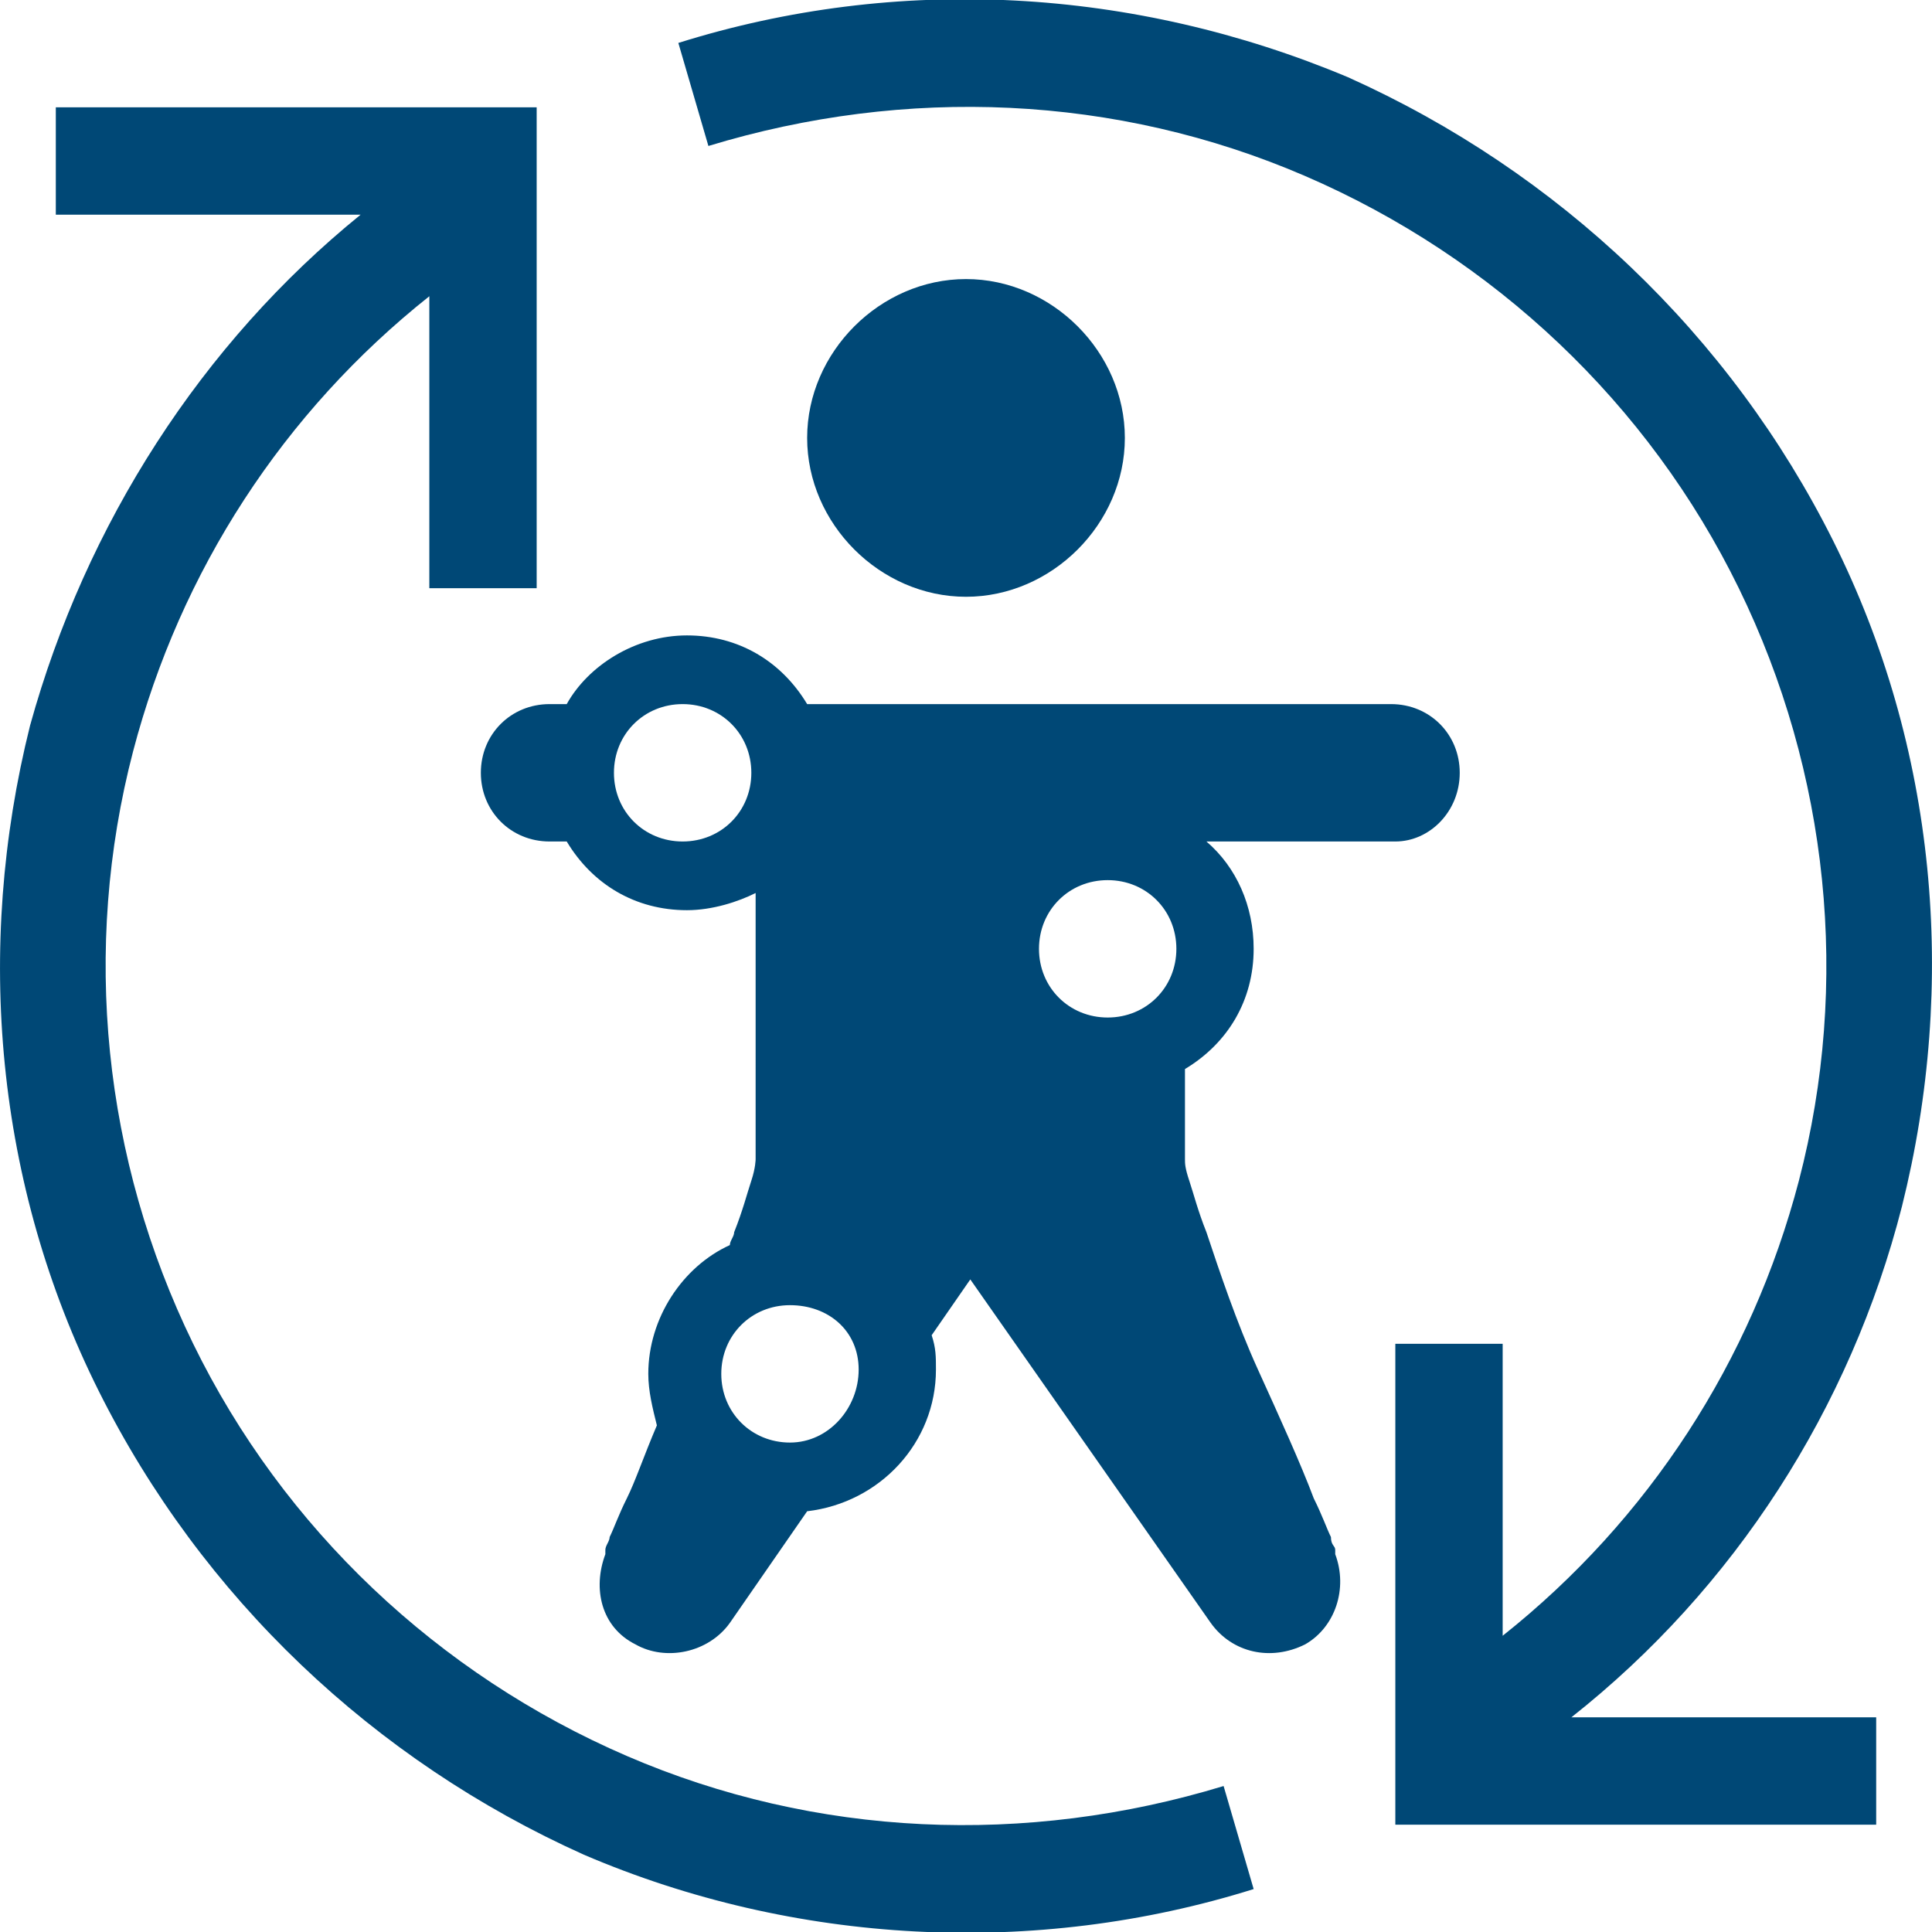 <?xml version="1.0" encoding="UTF-8"?>
<svg xmlns:inkscape="http://www.inkscape.org/namespaces/inkscape" xmlns:sodipodi="http://sodipodi.sourceforge.net/DTD/sodipodi-0.dtd" xmlns:svg="http://www.w3.org/2000/svg" xmlns="http://www.w3.org/2000/svg" xmlns:xlink="http://www.w3.org/1999/xlink" version="1.1" id="svg142" sodipodi:docname="symptom.svg" x="0px" y="0px" width="45px" height="45px" viewBox="0 0 45 45" style="enable-background:new 0 0 45 45;" xml:space="preserve">
<style type="text/css">
	.st0{fill:#004876;}
</style>
<g>
	<path class="st0" d="M26.2,10.2L26.2,10.2c0-2-1.7-3.7-3.7-3.7h0c-2,0-3.7,1.7-3.7,3.7c0,2,1.7,3.7,3.7,3.7S26.2,12.2,26.2,10.2z"></path>
	<path class="st0" d="M34,18c0-0.9-0.7-1.6-1.6-1.6H18.8c-0.6-1-1.6-1.6-2.8-1.6c-1.2,0-2.3,0.7-2.8,1.6h-0.4   c-0.9,0-1.6,0.7-1.6,1.6s0.7,1.6,1.6,1.6h0.4c0.6,1,1.6,1.6,2.8,1.6c0.6,0,1.2-0.2,1.6-0.4v3.7l0,0V27c0,0,0,0,0,0c0,0,0,0,0,0l0,0   c0,0,0,0.2-0.1,0.5c-0.1,0.3-0.2,0.7-0.4,1.2c0,0.1-0.1,0.2-0.1,0.3c-1.1,0.5-1.9,1.7-1.9,3c0,0.4,0.1,0.8,0.2,1.2   c-0.3,0.7-0.5,1.3-0.7,1.7c-0.2,0.4-0.3,0.7-0.4,0.9c0,0.1-0.1,0.2-0.1,0.3l0,0.1c-0.3,0.8-0.1,1.7,0.7,2.1   c0.7,0.4,1.7,0.2,2.2-0.5l1.8-2.6c1.7-0.2,3-1.6,3-3.3c0-0.3,0-0.5-0.1-0.8l0.9-1.3l5.6,8c0.5,0.7,1.4,0.9,2.2,0.5   c0.7-0.4,1-1.3,0.7-2.1l0-0.1c0-0.1-0.1-0.1-0.1-0.3c-0.1-0.2-0.2-0.5-0.4-0.9c-0.3-0.8-0.8-1.9-1.3-3c-0.5-1.1-0.9-2.3-1.2-3.2   c-0.2-0.5-0.3-0.9-0.4-1.2c-0.1-0.3-0.1-0.4-0.1-0.5c0,0,0,0,0,0c0,0,0,0,0,0v-2.1c1-0.6,1.6-1.6,1.6-2.8c0-1-0.4-1.9-1.1-2.5h4.4   C33.3,19.6,34,18.9,34,18z M15.9,19.6c-0.9,0-1.6-0.7-1.6-1.6s0.7-1.6,1.6-1.6s1.6,0.7,1.6,1.6S16.8,19.6,15.9,19.6z M18.4,33.6   c-0.9,0-1.6-0.7-1.6-1.6s0.7-1.6,1.6-1.6S20,31,20,31.9S19.3,33.6,18.4,33.6z M25.8,23.7c-0.9,0-1.6-0.7-1.6-1.6s0.7-1.6,1.6-1.6   s1.6,0.7,1.6,1.6S26.7,23.7,25.8,23.7z"></path>
	<path class="st0" d="M14.6,40.9c-4.4-1.9-8-5.3-10.1-9.6C2.4,27,1.9,22.1,3.1,17.5C4.2,13.3,6.6,9.6,10,6.9v6.8h2.5V2.5H1.3V5h7.1   c-3.7,3-6.4,7.2-7.7,11.9c-1.3,5.2-0.8,10.7,1.6,15.5c2.4,4.8,6.4,8.6,11.3,10.8c4.9,2.1,10.5,2.4,15.6,0.8l-0.7-2.4   C23.9,43,19,42.8,14.6,40.9z"></path>
	<path class="st0" d="M44.3,28.1c1.3-5.2,0.8-10.7-1.6-15.5c-2.4-4.8-6.4-8.6-11.3-10.8C26.4-0.3,20.9-0.6,15.8,1l0.7,2.4   C21.1,2,26,2.2,30.4,4.1s8,5.3,10.1,9.6c2.1,4.3,2.6,9.2,1.4,13.8c-1.1,4.2-3.5,7.9-6.9,10.6v-6.8h-2.5v11.2h11.2V40h-7.1   C40.4,37,43.1,32.8,44.3,28.1z"></path>
</g>
</svg>
